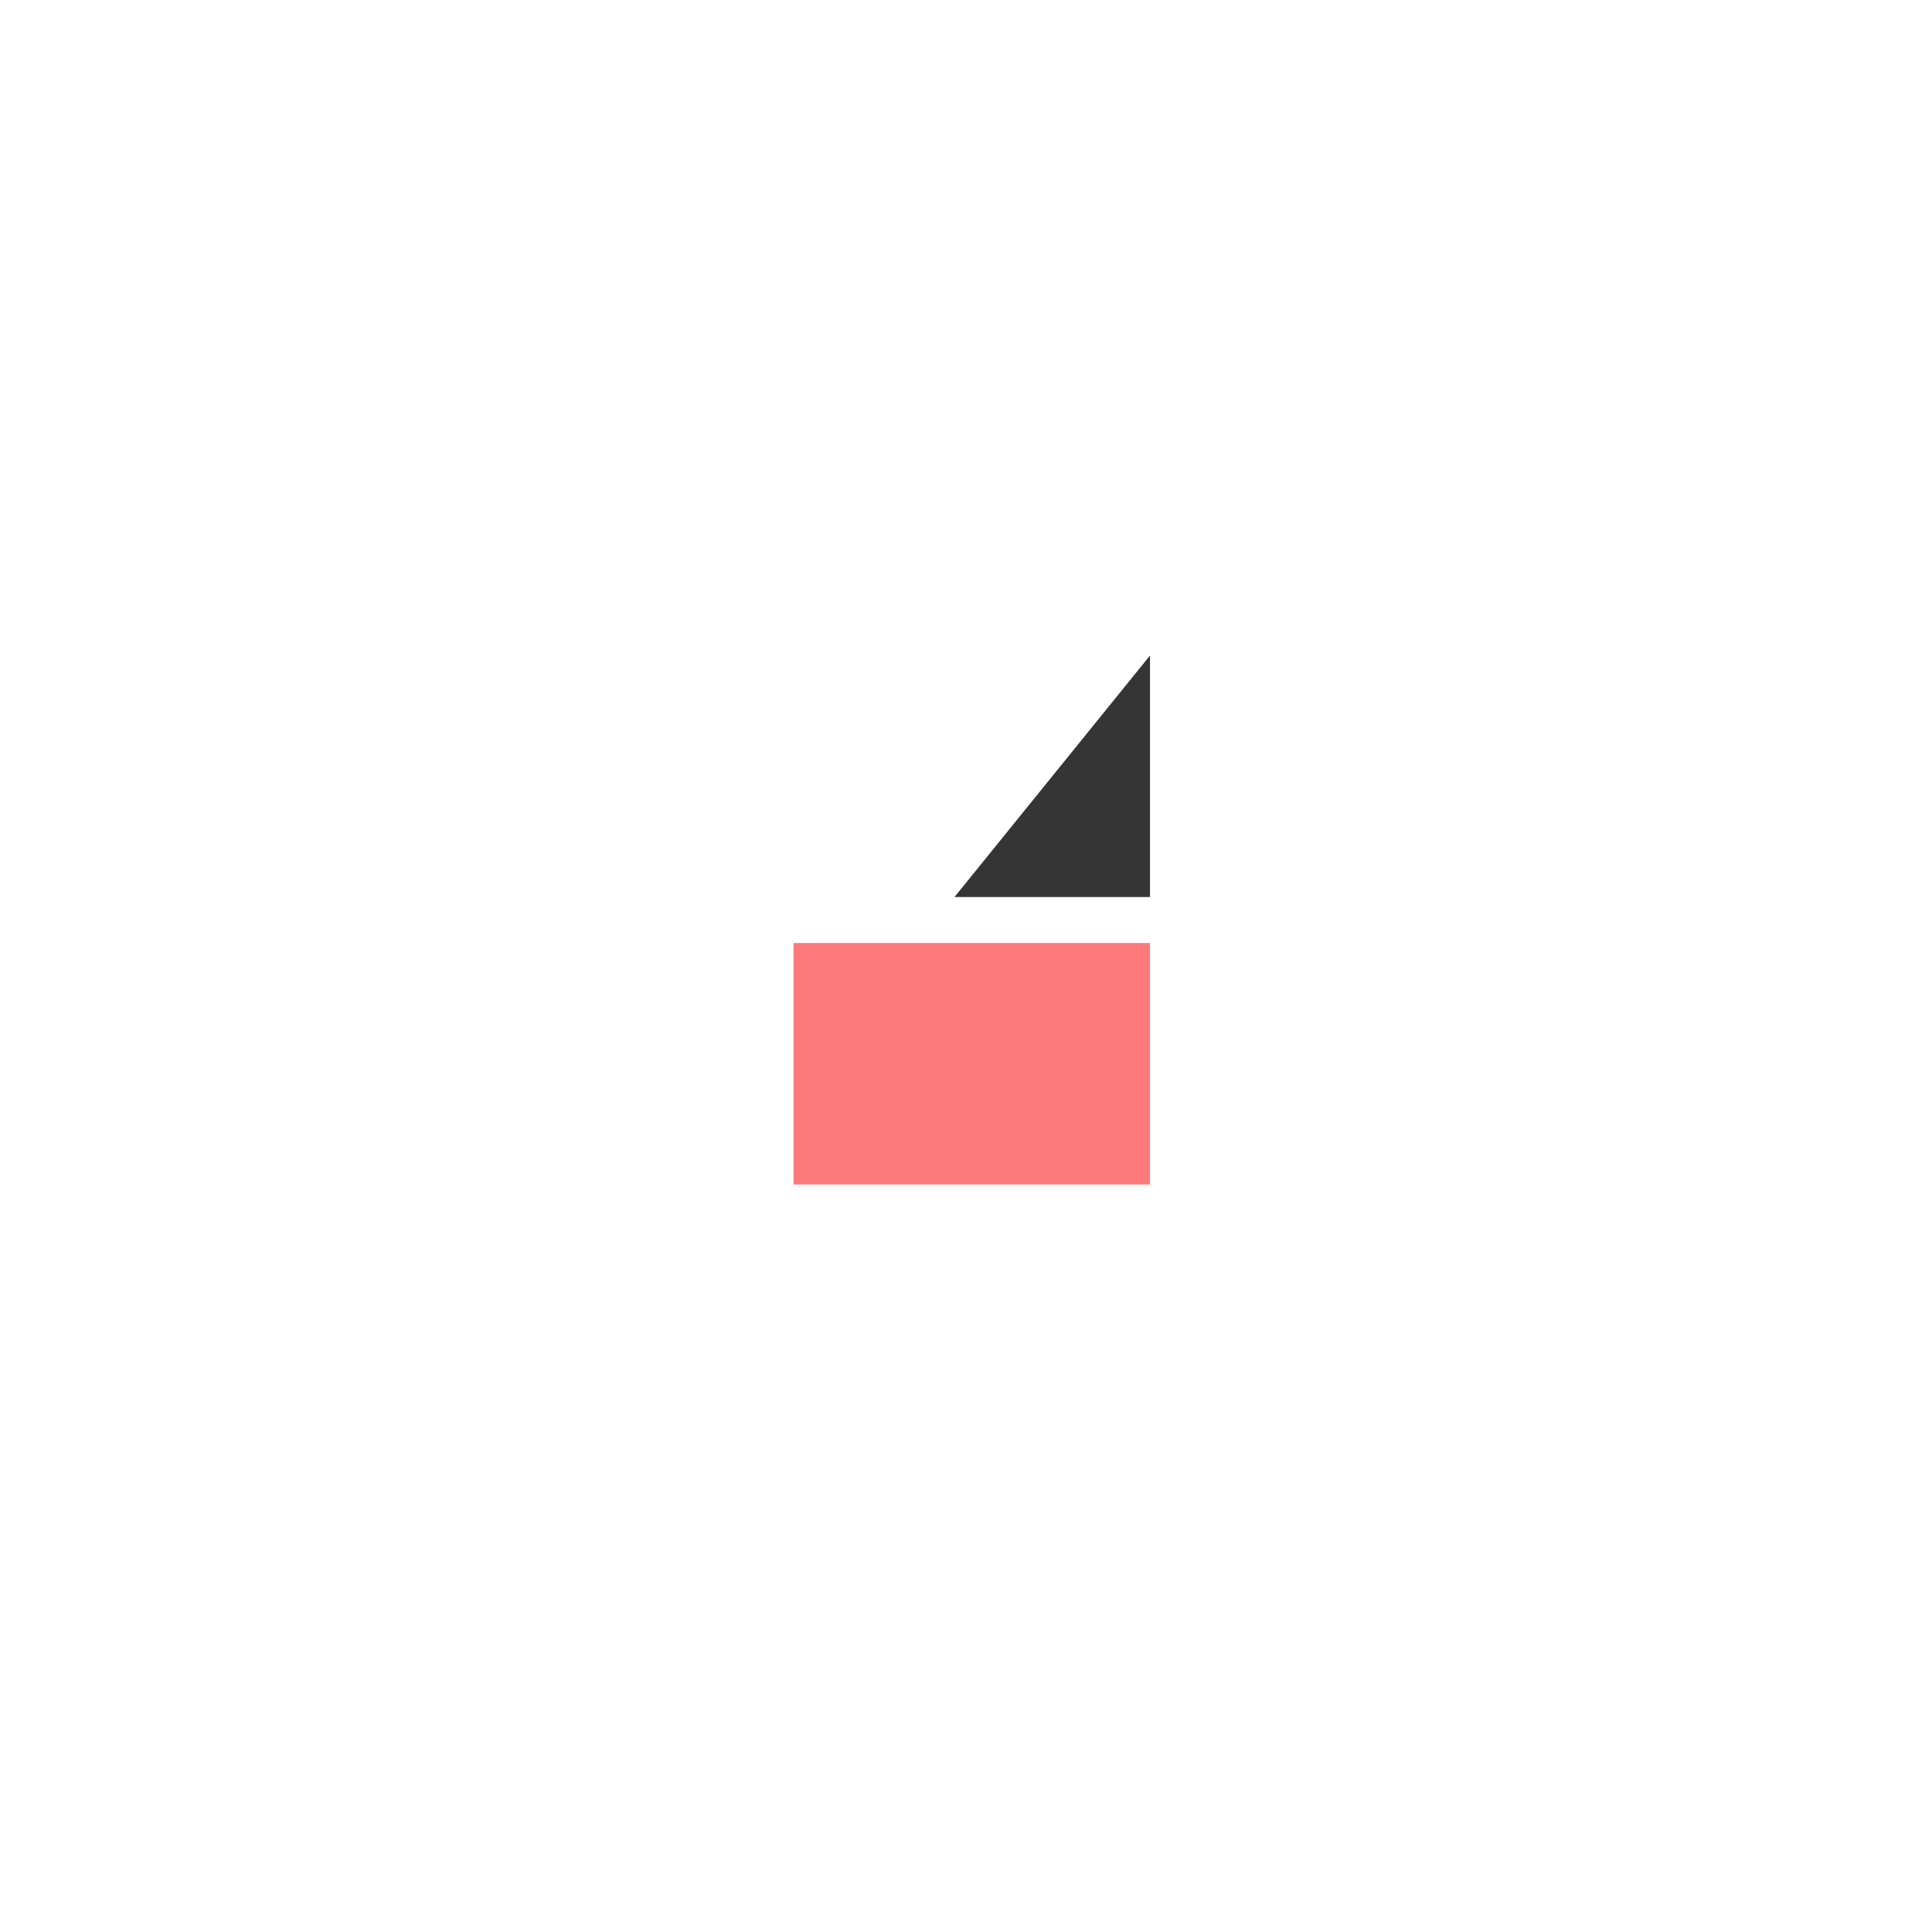 <svg width="168" height="168" viewBox="0 0 168 168" fill="none" xmlns="http://www.w3.org/2000/svg">
<g filter="url(#filter0_d_590_16821)">
<circle cx="84" cy="80" r="44" fill="white"/>
</g>
<path d="M69 103L69 82L100 82L100 103L69 103Z" fill="#FD7A7C"/>
<path d="M100 78V57L83 78H100Z" fill="#353535"/>
<defs>
<filter id="filter0_d_590_16821" x="0" y="0" width="168" height="168" filterUnits="userSpaceOnUse" color-interpolation-filters="sRGB">
<feFlood flood-opacity="0" result="BackgroundImageFix"/>
<feColorMatrix in="SourceAlpha" type="matrix" values="0 0 0 0 0 0 0 0 0 0 0 0 0 0 0 0 0 0 127 0" result="hardAlpha"/>
<feOffset dy="4"/>
<feGaussianBlur stdDeviation="20"/>
<feComposite in2="hardAlpha" operator="out"/>
<feColorMatrix type="matrix" values="0 0 0 0 0 0 0 0 0 0 0 0 0 0 0 0 0 0 0.1 0"/>
<feBlend mode="normal" in2="BackgroundImageFix" result="effect1_dropShadow_590_16821"/>
<feBlend mode="normal" in="SourceGraphic" in2="effect1_dropShadow_590_16821" result="shape"/>
</filter>
</defs>
</svg>
